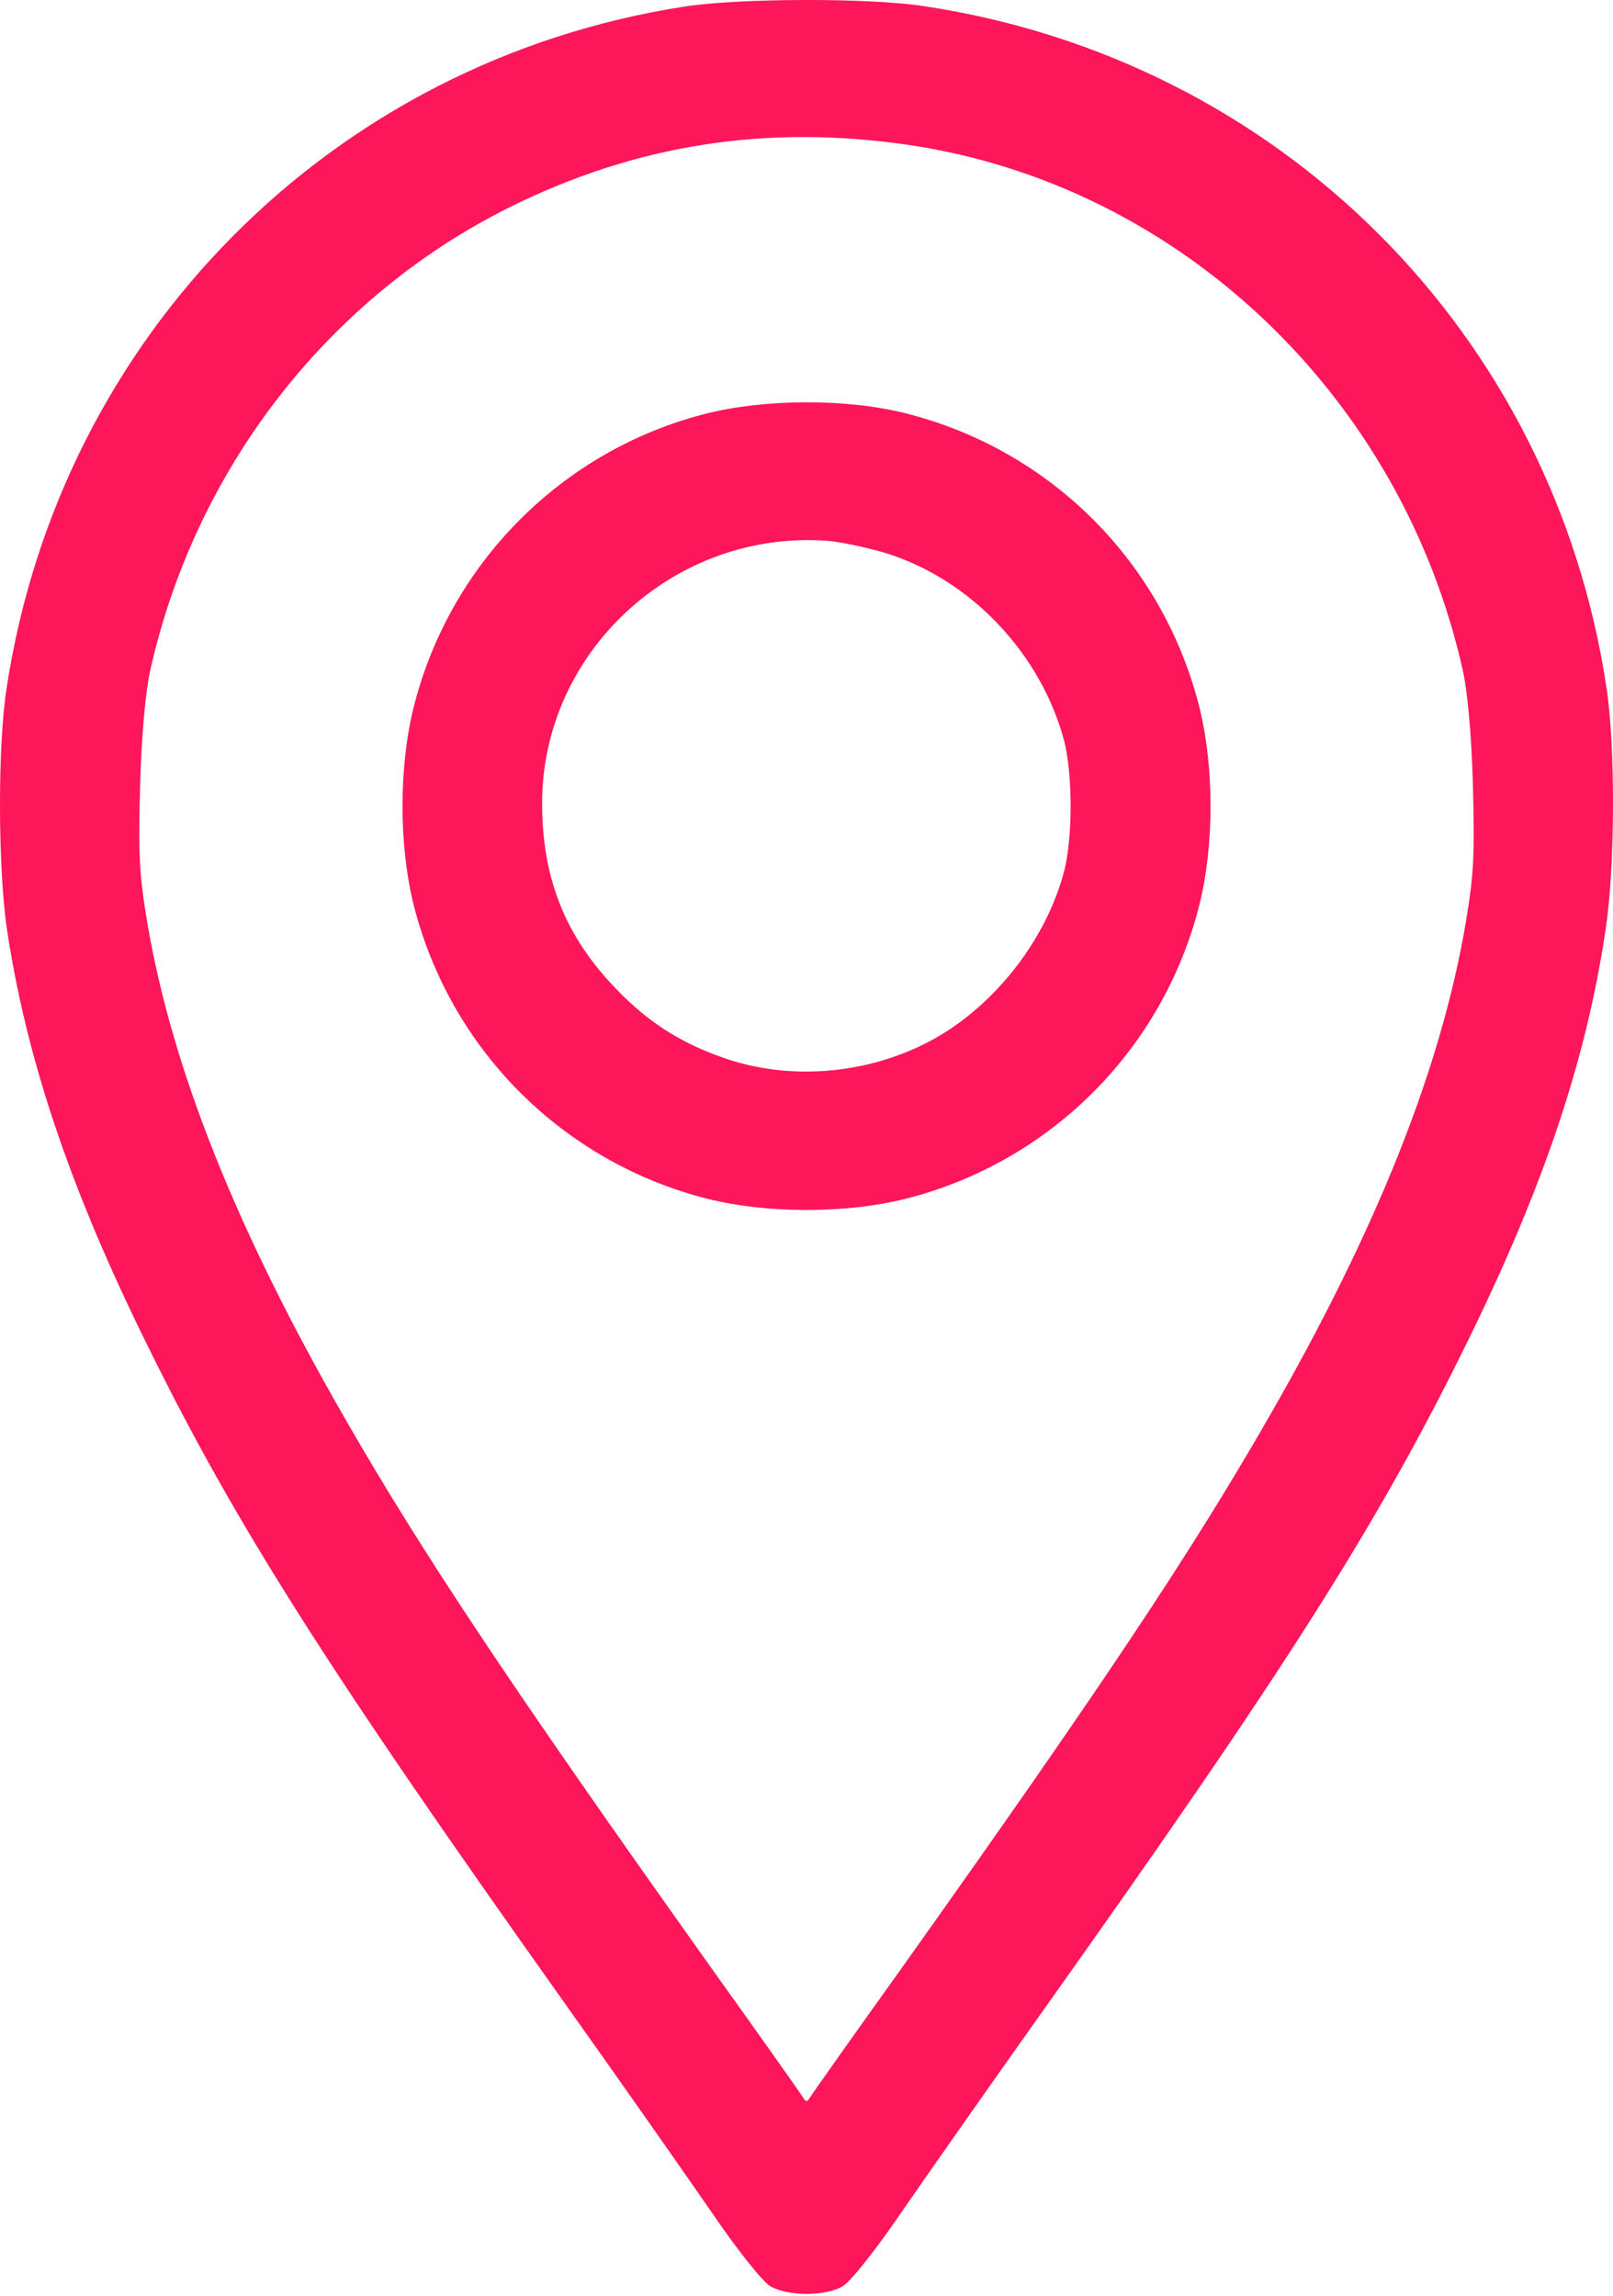 <?xml version="1.0" encoding="UTF-8"?> <svg xmlns="http://www.w3.org/2000/svg" width="692" height="985" viewBox="0 0 692 985" fill="none"> <path d="M293.522 2.838C142.399 26.295 25.692 143.963 2.812 295.47C-1.033 320.081 -0.841 371.416 2.812 397.565C11.08 453.515 29.73 509.465 63.377 577.528C101.254 654.435 140.284 715.961 244.109 862.085C268.143 895.924 296.022 935.724 306.212 950.529C316.594 965.718 327.169 978.984 330.438 980.907C337.744 985.329 354.279 985.329 361.585 980.907C364.854 978.984 375.428 965.718 385.811 950.529C396.001 935.724 423.88 895.924 447.914 862.085C551.738 715.961 590.769 654.435 628.646 577.528C662.293 509.273 680.75 454.284 689.018 397.565C692.863 371.224 693.056 320.273 689.21 295.086C666.33 142.809 548.854 25.526 396.386 2.646C373.121 -1.007 316.594 -0.815 293.522 2.838ZM390.233 62.249C506.363 79.553 601.536 170.304 627.684 288.164C629.607 297.201 631.338 315.659 631.914 337.193C632.683 366.802 632.299 375.262 628.838 395.834C618.263 458.322 590.577 527.923 543.663 609.252C510.401 667.125 471.37 725.575 386.58 844.781C366.2 873.237 348.703 898.039 347.742 899.577C346.204 902.077 345.819 902.077 344.281 899.577C343.32 898.039 325.823 873.237 305.443 844.781C220.652 725.575 181.622 667.125 148.36 609.252C101.446 527.923 73.759 458.322 63.185 395.834C59.724 375.262 59.339 366.802 60.108 337.193C60.685 315.659 62.416 297.201 64.338 288.164C83.565 201.451 140.477 128.005 218.153 89.166C272.949 61.864 329.092 53.212 390.233 62.249Z" fill="#FD165A"></path> <path d="M302.366 177.61C241.032 193.376 193.157 241.635 177.584 302.969C171.046 328.925 171.046 362.765 177.584 388.721C193.35 450.439 241.417 498.506 303.135 514.272C329.091 520.809 362.93 520.809 388.886 514.272C450.605 498.506 498.672 450.439 514.438 388.721C520.975 362.765 520.975 328.925 514.438 302.969C498.672 241.059 450.797 193.184 388.886 177.418C363.122 170.881 327.937 171.073 302.366 177.61ZM379.658 237.213C416.189 248.365 446.567 280.281 456.565 317.966C460.218 332.578 460.218 359.111 456.565 373.724C449.451 400.641 430.801 426.213 406.96 441.979C379.273 460.052 342.165 464.859 311.018 454.092C290.83 447.17 276.217 437.365 261.797 421.599C241.801 399.872 232.572 375.646 232.572 344.691C232.572 279.705 289.099 227.408 354.663 232.022C360.046 232.407 371.198 234.714 379.658 237.213Z" fill="#FD165A"></path> </svg> 